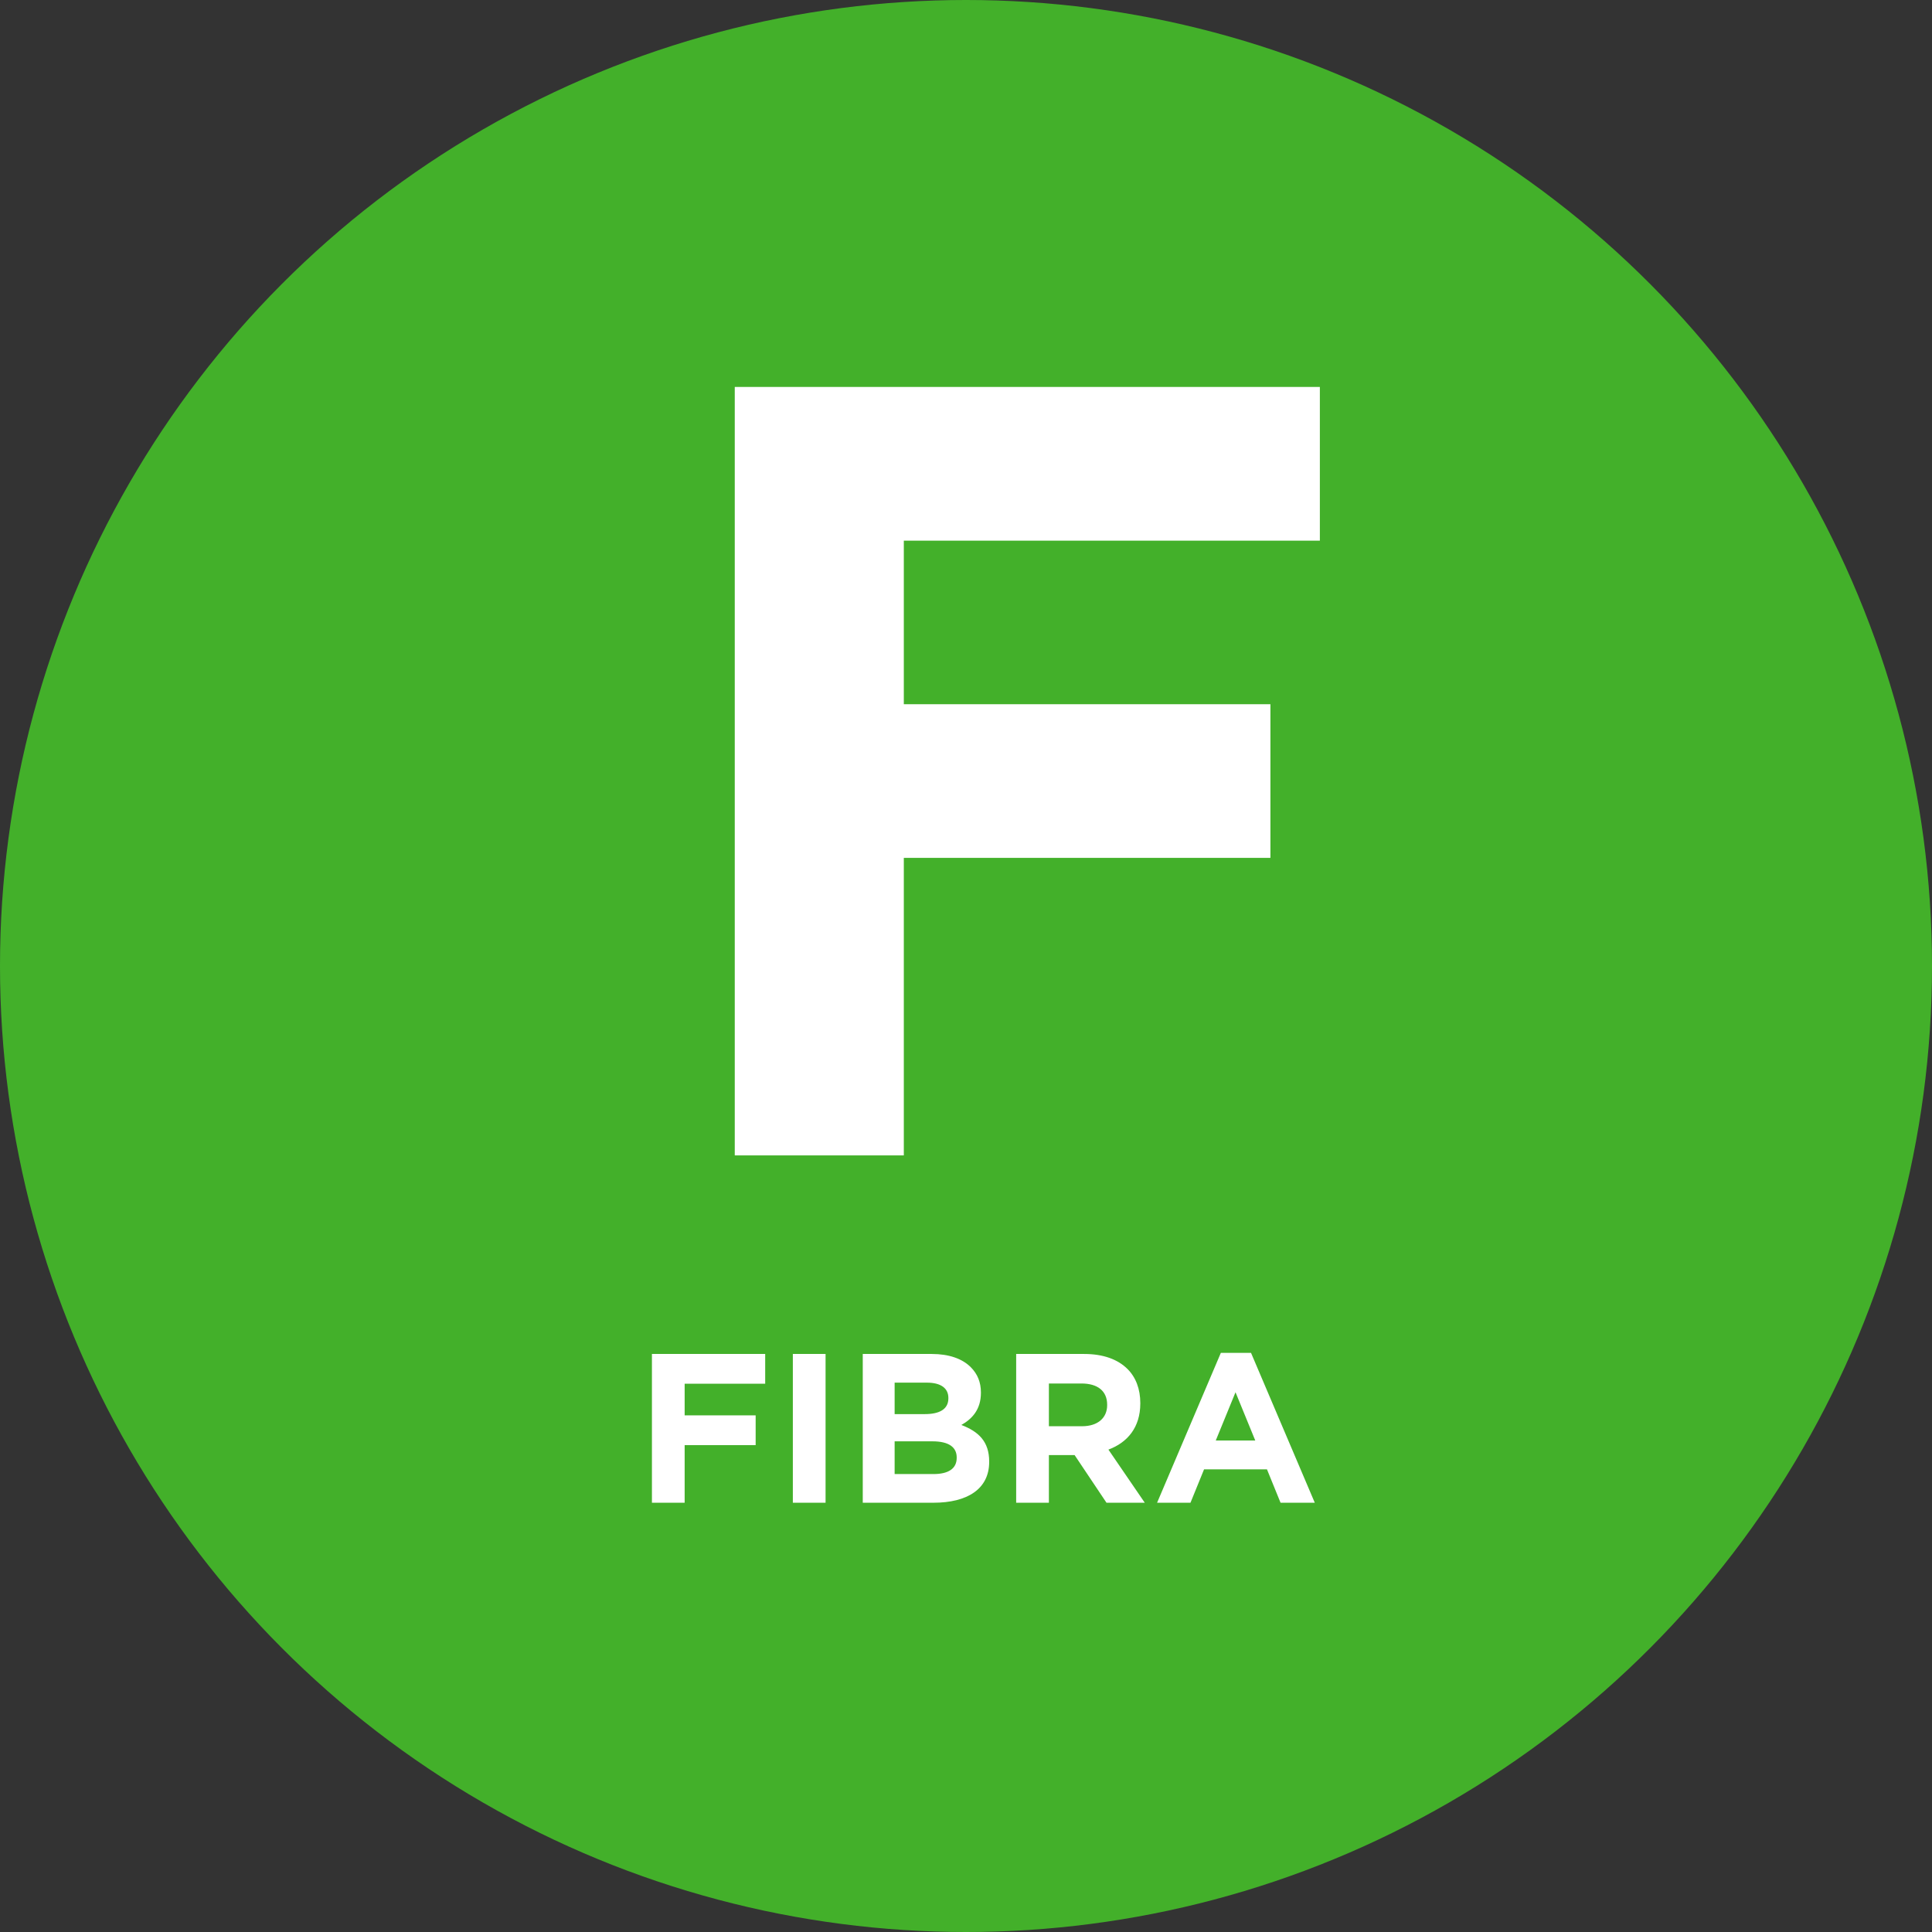 <svg width="32" height="32" viewBox="0 0 32 32" fill="none" xmlns="http://www.w3.org/2000/svg">
<rect x="0" y="0" width="32" height="32" fill="#333333" stroke="none"/>
<circle cx="16" cy="16" r="16" fill="#43B02A"/>
<path d="M12.17 19.137V6.409H21.861V8.955H14.97V11.664H21.042V14.209H14.97V19.137H12.17Z" fill="white"/>
<path fill-rule="evenodd" clip-rule="evenodd" d="M19.165 24.89L20.221 22.408H20.721L21.777 24.89H21.21L20.985 24.337H19.943L19.718 24.89H19.165ZM10.798 24.89V22.426H12.674V22.919H11.34V23.443H12.516V23.936H11.34V24.89H10.798ZM13.132 24.89V22.426H13.674V24.89H13.132ZM14.29 22.426V24.89H15.462C16.018 24.89 16.384 24.665 16.384 24.214V24.207C16.384 23.876 16.208 23.711 15.923 23.602C16.099 23.503 16.247 23.348 16.247 23.07V23.063C16.247 22.894 16.191 22.757 16.078 22.644C15.937 22.503 15.715 22.426 15.434 22.426H14.29ZM15.708 23.161V23.154C15.708 22.992 15.582 22.901 15.353 22.901H14.818V23.422H15.318C15.557 23.422 15.708 23.344 15.708 23.161ZM15.444 23.873C15.723 23.873 15.846 23.975 15.846 24.14V24.147C15.846 24.33 15.701 24.415 15.462 24.415H14.818V23.873H15.444ZM16.831 24.89V22.426H17.958C18.271 22.426 18.514 22.514 18.676 22.676C18.813 22.813 18.887 23.007 18.887 23.239V23.246C18.887 23.644 18.672 23.894 18.359 24.01L18.961 24.89H18.327L17.799 24.101H17.373V24.89H16.831ZM17.922 23.623H17.373V22.915H17.912C18.176 22.915 18.338 23.035 18.338 23.267V23.274C18.338 23.482 18.186 23.623 17.922 23.623ZM20.464 23.06L20.791 23.859H20.137L20.464 23.06Z" fill="white"/>
</svg>

